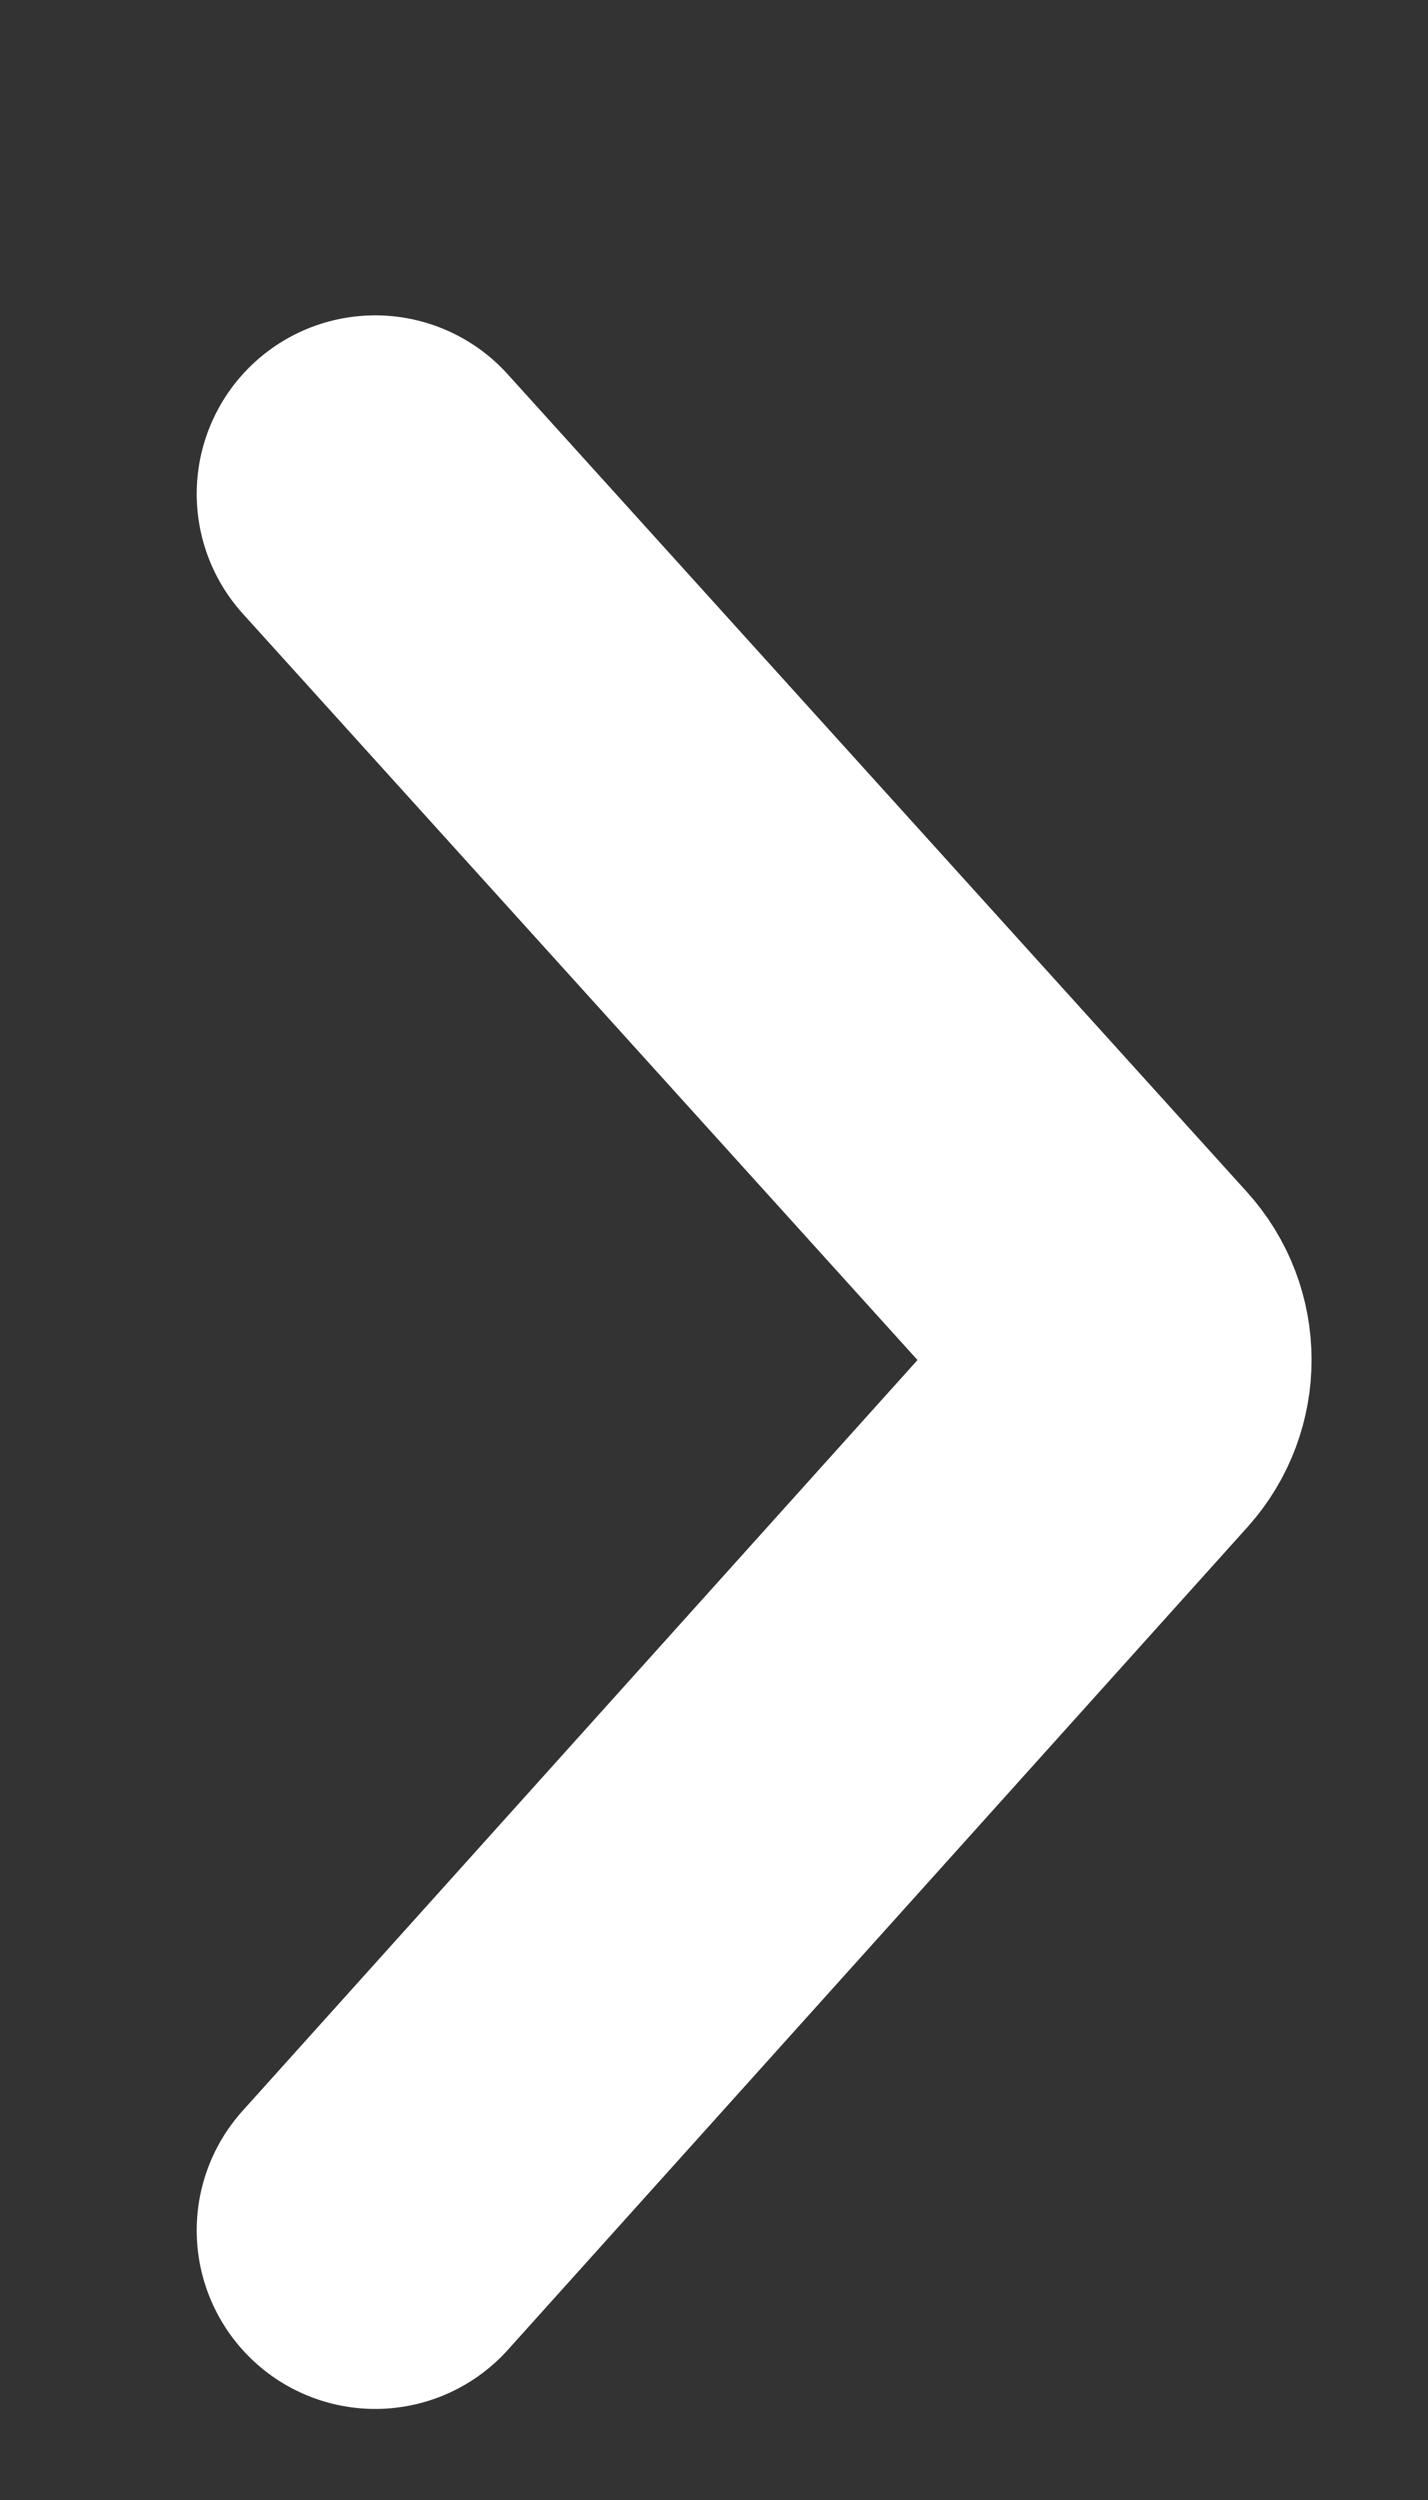 <?xml version="1.0" encoding="UTF-8"?> <svg xmlns="http://www.w3.org/2000/svg" width="4" height="7" viewBox="0 0 4 7" fill="none"><rect x="0" y="0" width="4" height="7" fill="#333333" stroke="none"/><path d="M1.051 1.383L3.122 3.673C3.191 3.749 3.191 3.865 3.123 3.941L1.051 6.245" stroke="white" stroke-linecap="round"></path></svg> 